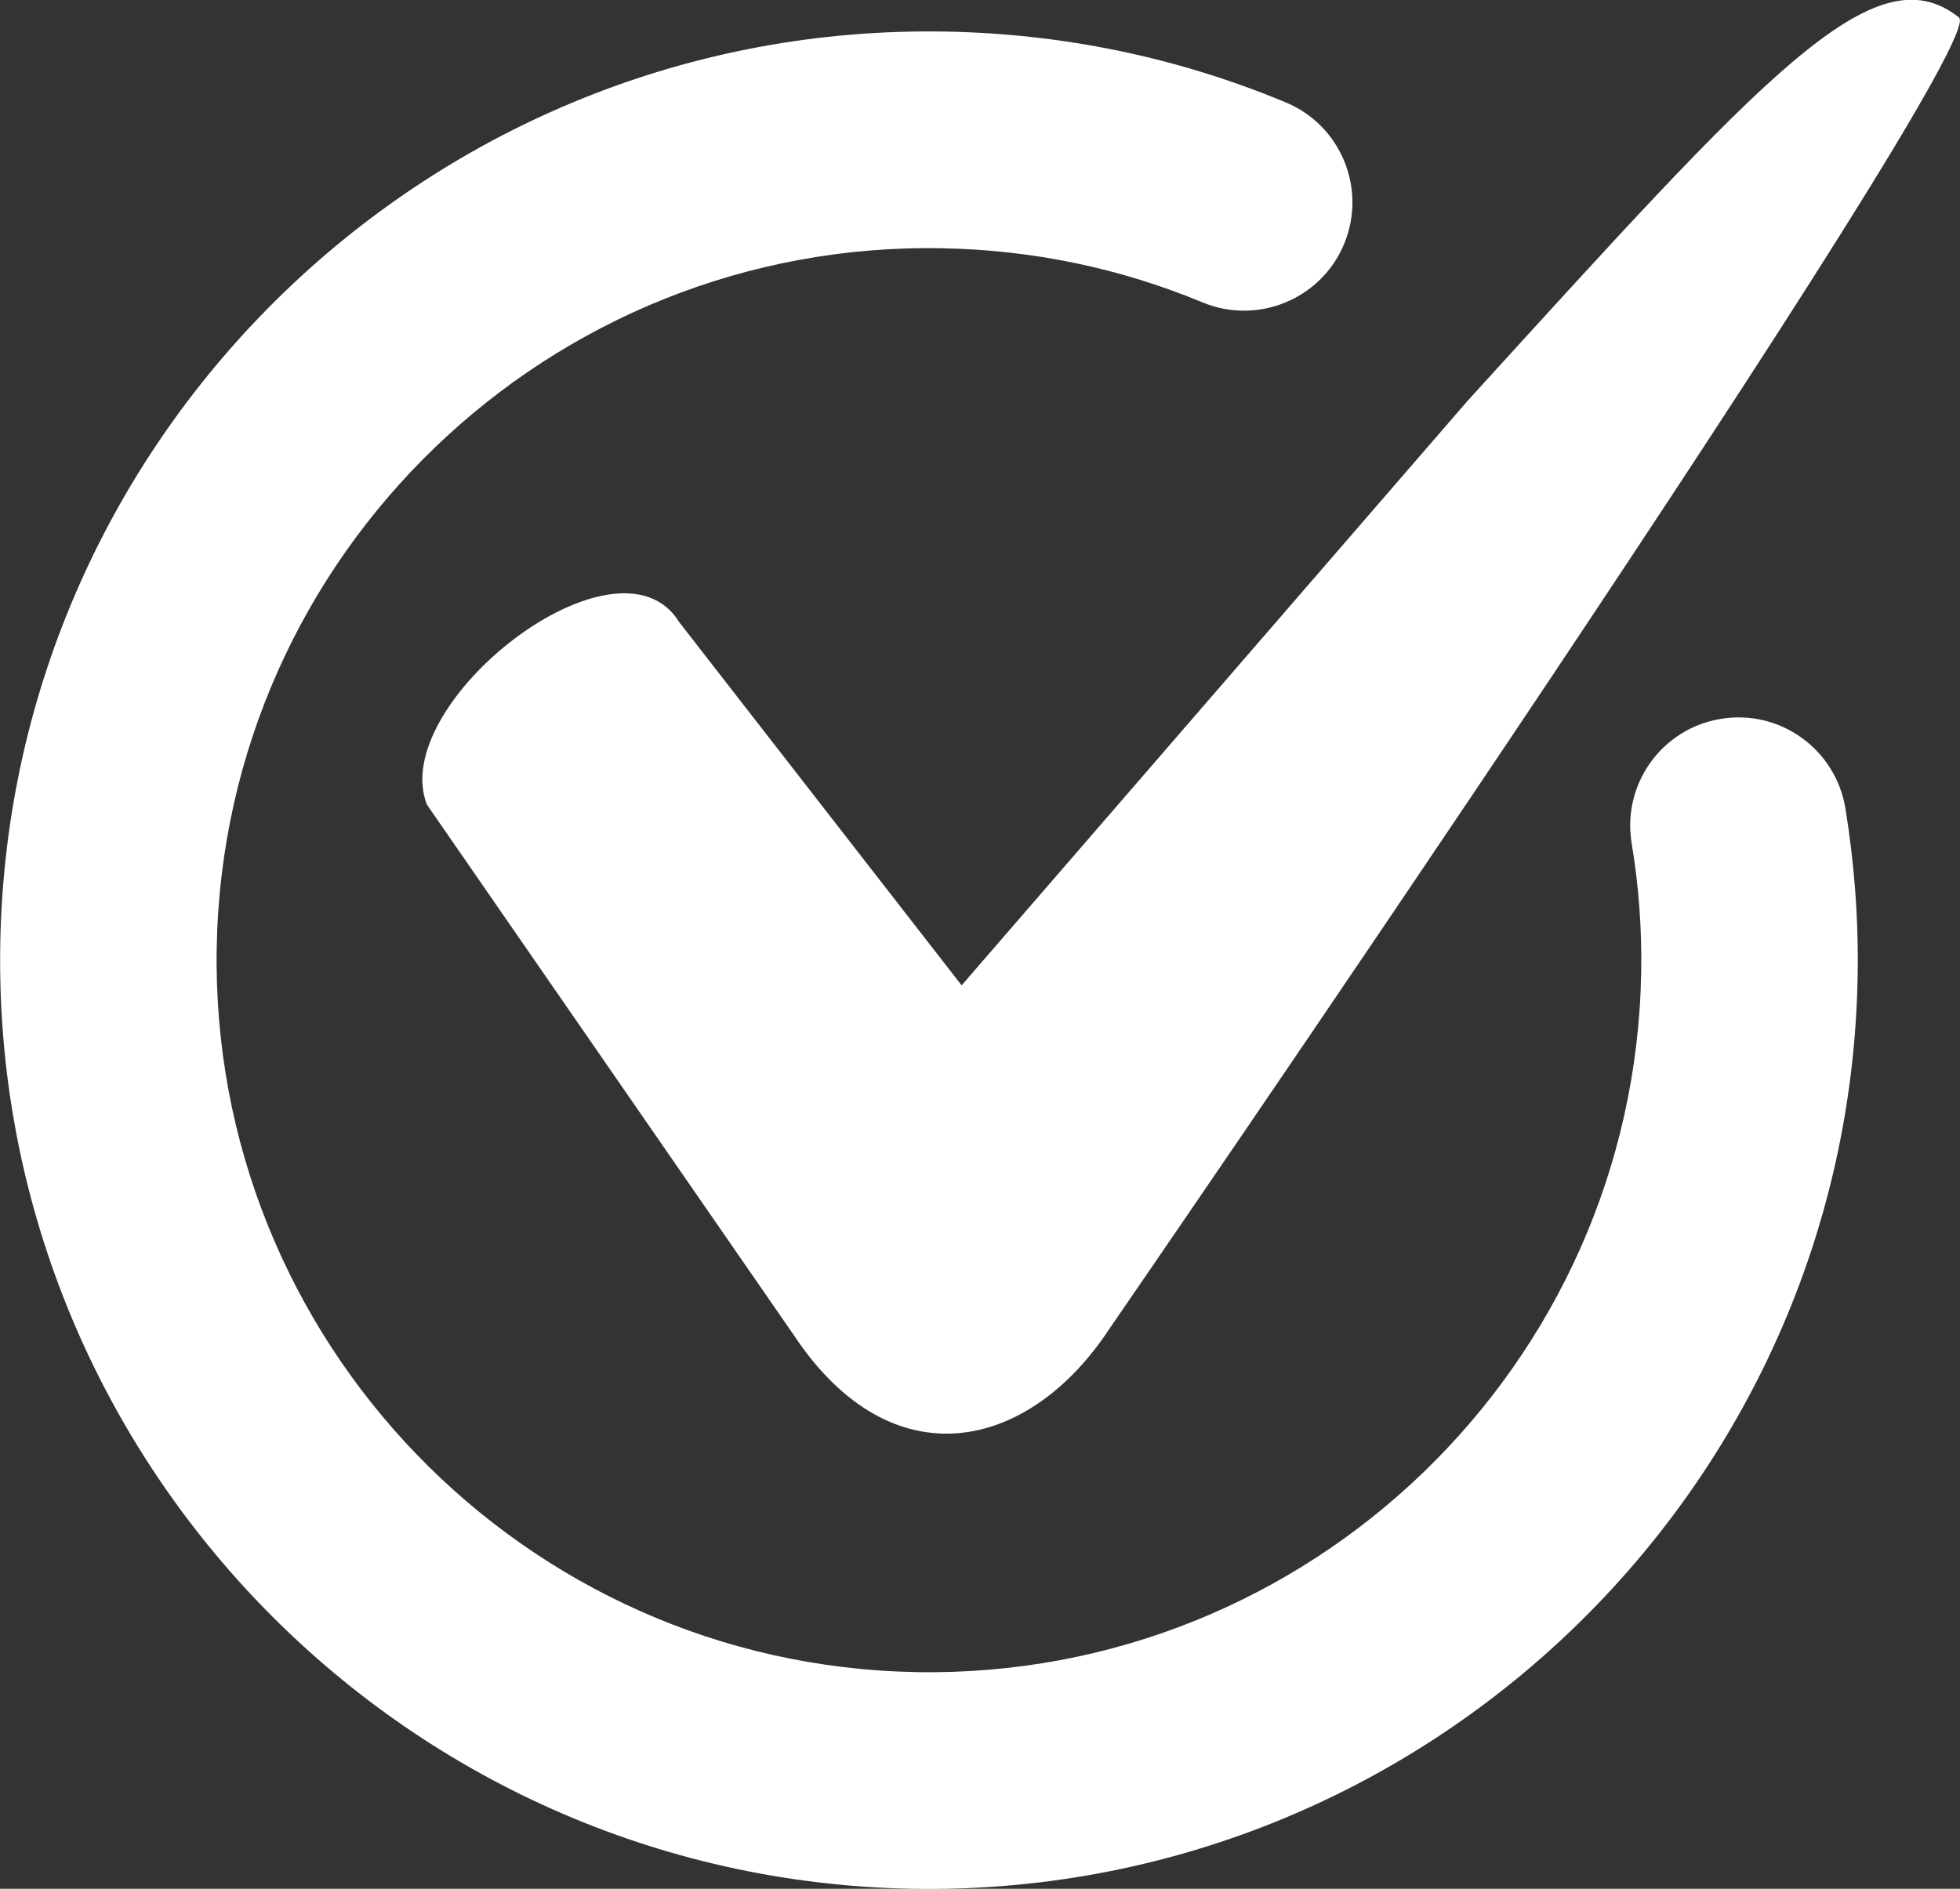 <?xml version="1.0" encoding="utf-8"?>
<svg version="1.1" xmlns="http://www.w3.org/2000/svg" xmlns:xlink="http://www.w3.org/1999/xlink" x="0px" y="0px"
	 viewBox="0 0 719.9 693.9" style="enable-background:new 0 0 719.9 693.9;" xml:space="preserve">
<rect x="0" y="0" width="719.9" height="693.9" fill="#333333" stroke="none"/>
<style type="text/css">
	.st0{fill:#FFFFFF;}
</style>
<g>
	<g>
		<path class="st0" d="M335,693.9C146.9,690.5-3.3,534.7,0.1,346.6C3.5,158.4,159.3,8.2,347.4,11.6c43.2,0.8,85.2,9.5,124.8,26
			c20.3,8.4,29.9,31.7,21.5,52c-8.4,20.3-31.8,29.9-52,21.5c-30.3-12.6-62.5-19.3-95.7-19.9C201.7,88.5,82.2,203.7,79.6,348
			C77,492.2,192.2,611.7,336.5,614.3c144.3,2.6,263.7-112.6,266.3-256.9c0.3-16-0.9-32.1-3.5-47.6c-3.6-21.7,11.1-42.2,32.8-45.7
			c21.6-3.6,42.1,11.1,45.7,32.8c3.3,20.3,4.9,41.2,4.5,62C678.9,547,523.1,697.3,335,693.9z"/>
	</g>
	<path class="st0" d="M539,147.3L353.2,362L249.5,228.6c-22.4-36.5-107.3,29.7-92.7,67l134.9,195.1c35.9,53.9,86.3,42.5,115.9-2.7
		c0,0,324.6-471.5,311.9-481.6C688.4-18.3,648.2,27.4,539,147.3z"/>
</g>
</svg>
